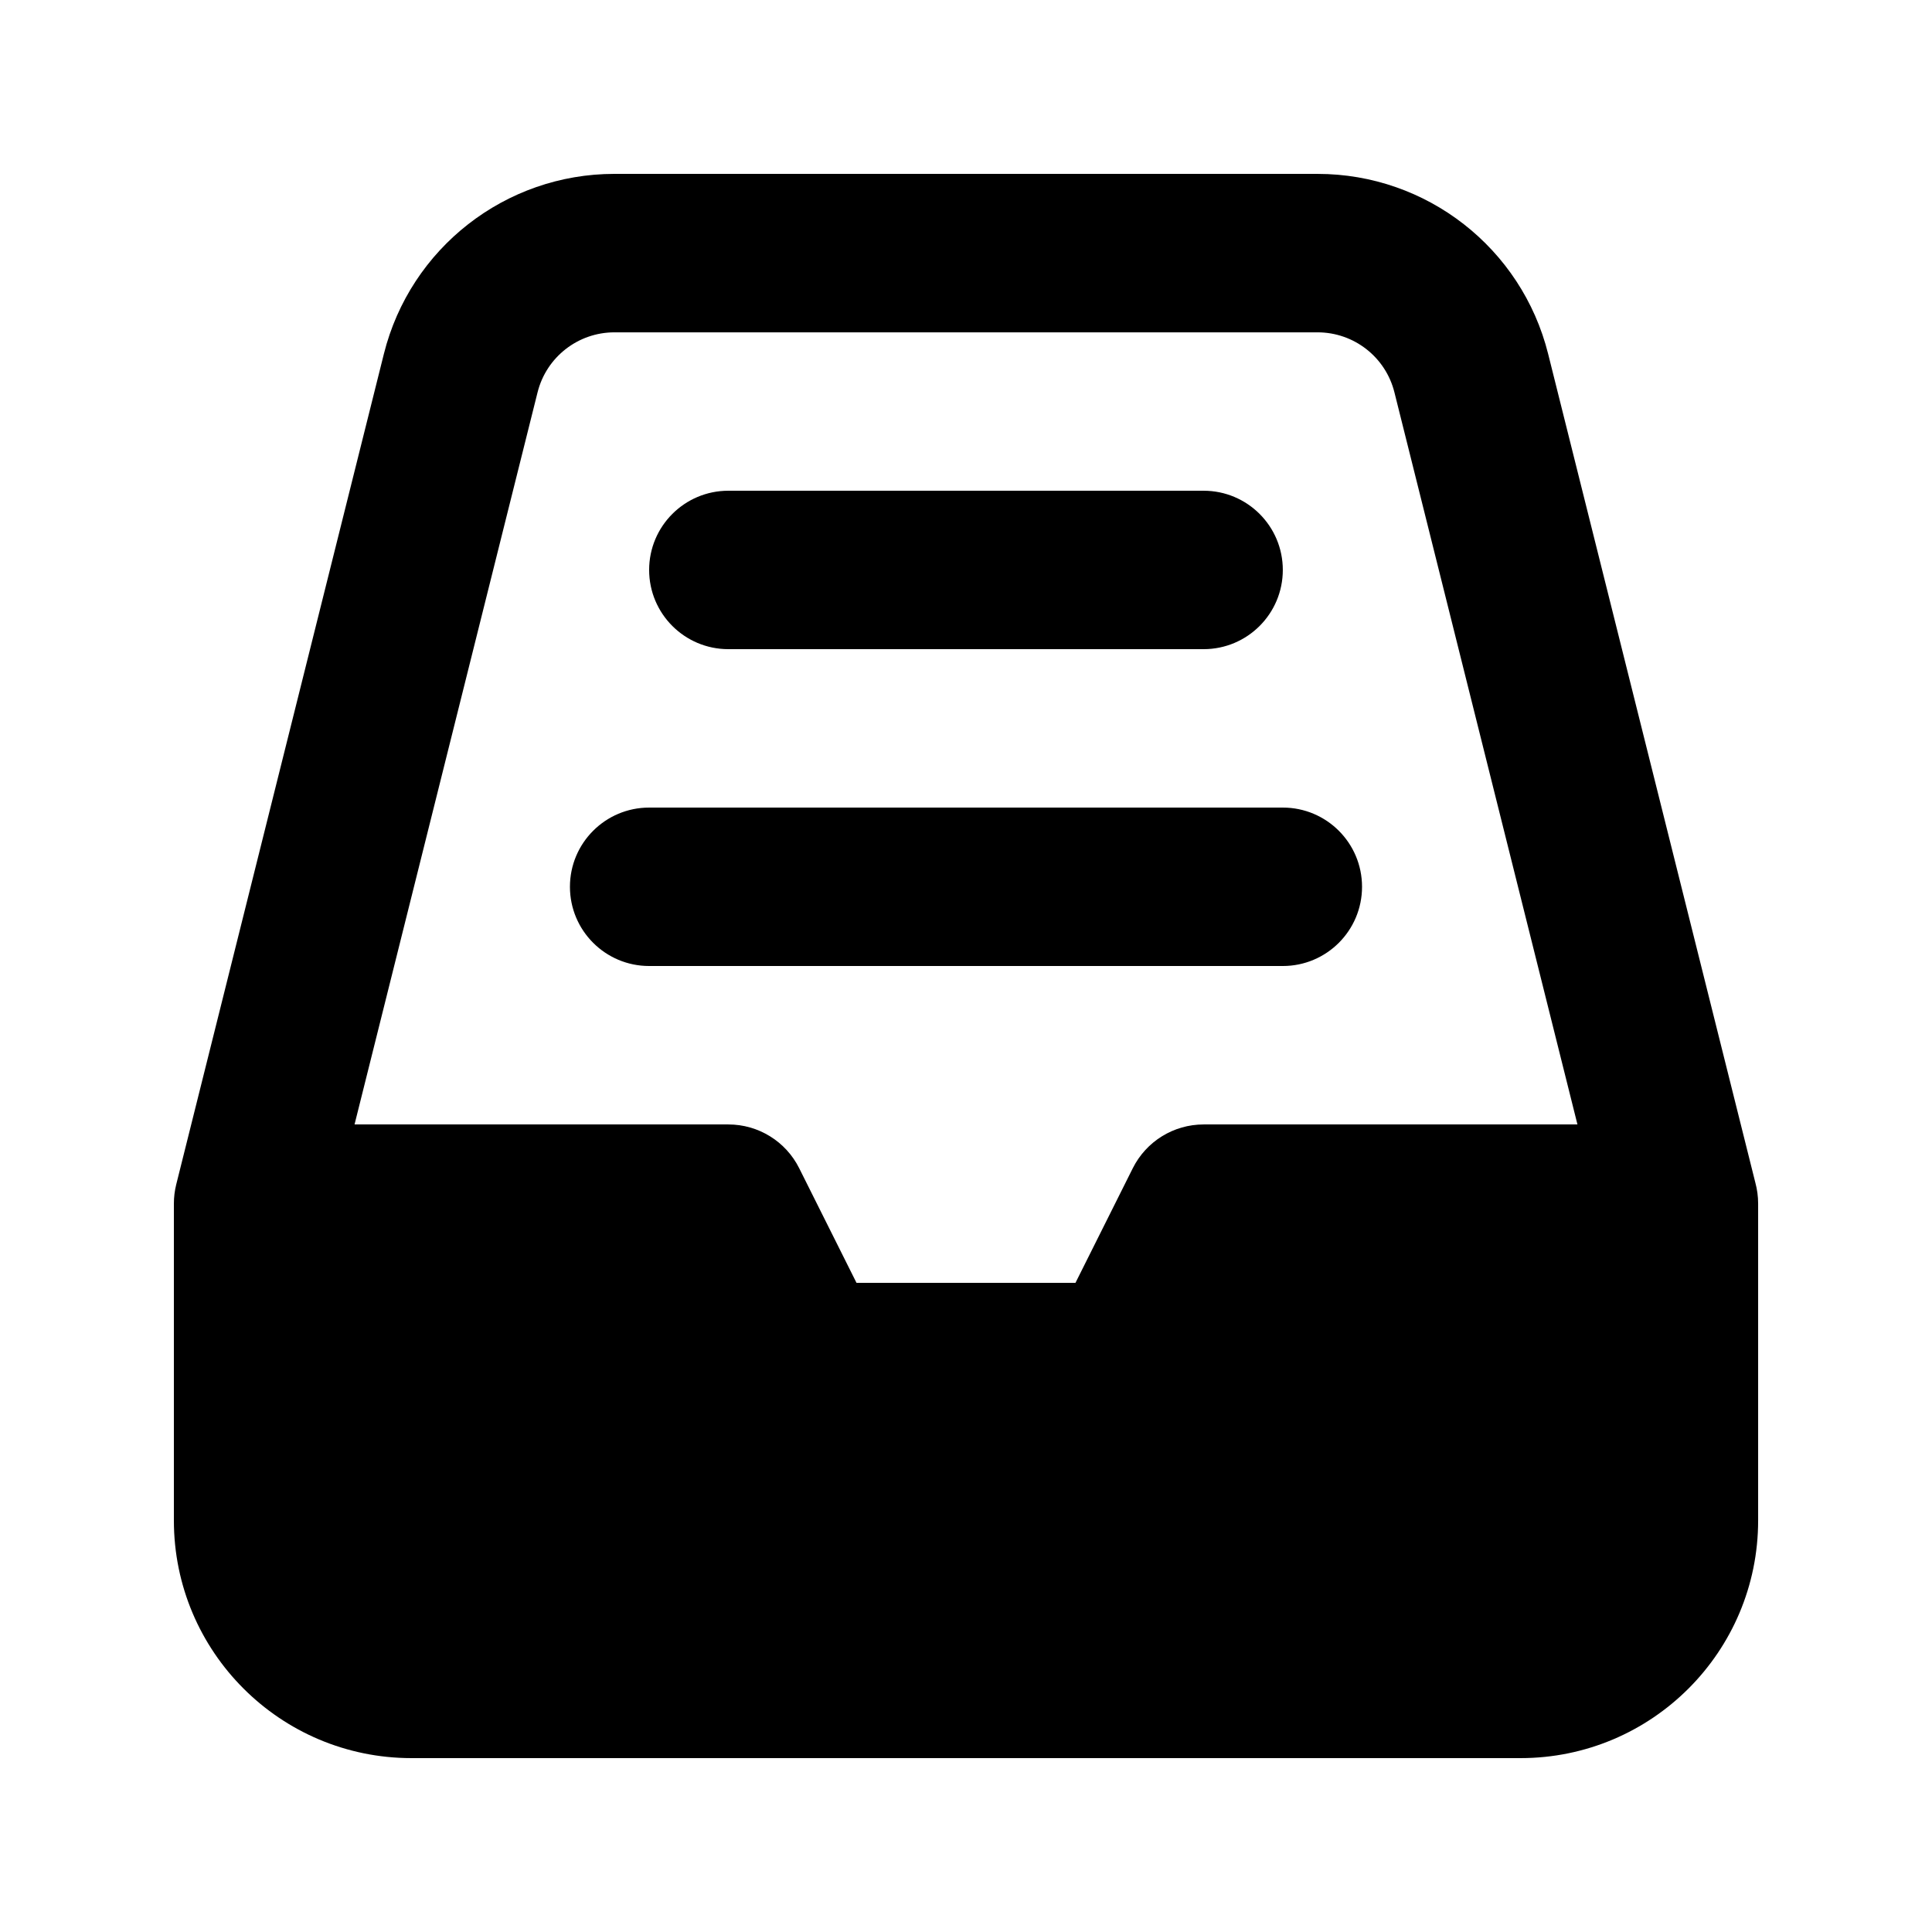 <?xml version="1.0" encoding="UTF-8"?>
<!-- Uploaded to: ICON Repo, www.iconrepo.com, Generator: ICON Repo Mixer Tools -->
<svg fill="#000000" width="800px" height="800px" version="1.1" viewBox="144 144 512 512" xmlns="http://www.w3.org/2000/svg">
 <g>
  <path d="m337.02 274.05c-11.594 0-20.992 9.398-20.992 20.992s9.398 20.992 20.992 20.992h125.95c11.594 0 20.988-9.398 20.988-20.992s-9.395-20.992-20.988-20.992z"/>
  <path d="m295.04 379.01c0-11.594 9.398-20.992 20.992-20.992h167.93c11.598 0 20.992 9.398 20.992 20.992s-9.395 20.992-20.992 20.992h-167.93c-11.594 0-20.992-9.398-20.992-20.992z"/>
  <path d="m306.83 190.08c-28.898 0-54.09 19.668-61.098 47.703l-55.027 220.1c-0.414 1.664-0.625 3.375-0.625 5.094v83.965c0 34.785 28.195 62.977 62.977 62.977h293.89c34.785 0 62.977-28.191 62.977-62.977v-83.965c0-1.922-0.258-3.781-0.738-5.551l-54.914-219.64c-7.008-28.035-32.195-47.703-61.098-47.703zm255.21 251.91-48.504-194.02c-2.336-9.344-10.73-15.898-20.367-15.898h-186.34c-9.633 0-18.031 6.555-20.367 15.898l-48.504 194.02h99.066c7.949 0 15.219 4.492 18.773 11.602l15.191 30.379h58.02l15.191-30.379c3.555-7.109 10.824-11.602 18.777-11.602z" fill-rule="evenodd"/>
 </g>
</svg>
